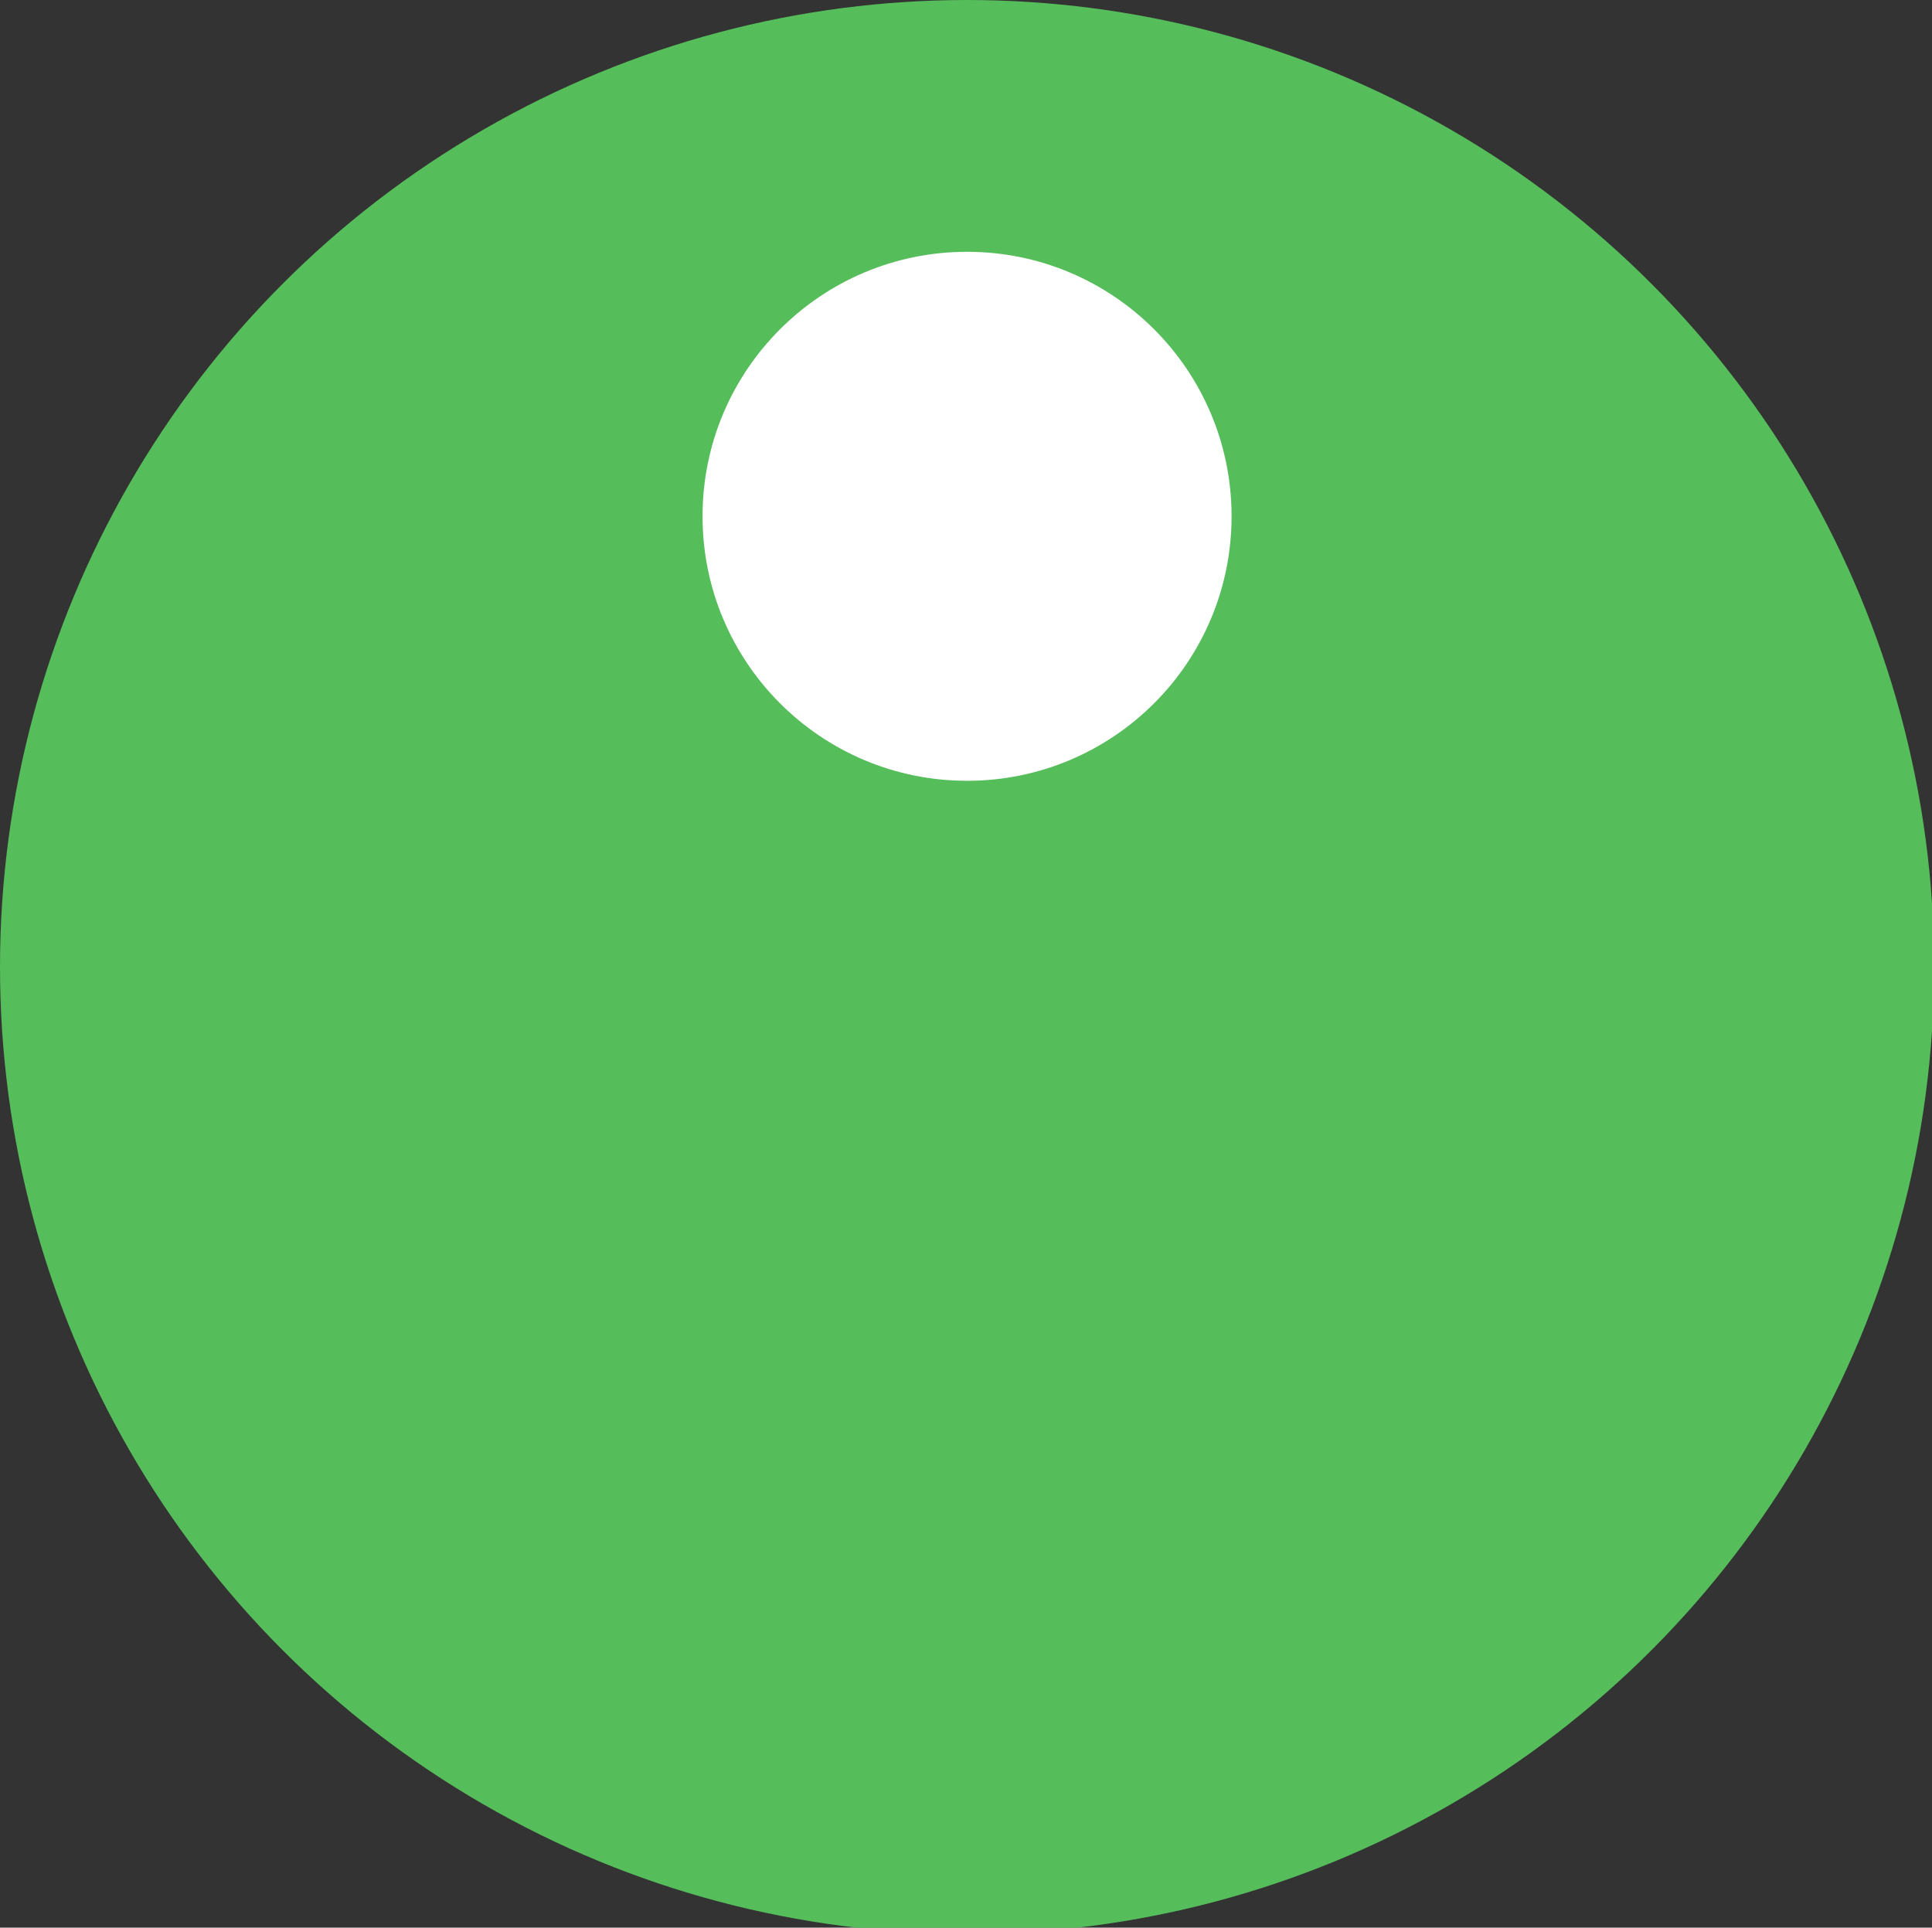 <svg version="1.1" id="Layer_1" xmlns="http://www.w3.org/2000/svg" x="0" y="0" viewBox="0 0 91.3 91.1" xml:space="preserve"><rect x="0" y="0" width="91.3" height="91.1" fill="#333333" stroke="none"/><circle cx="45.7" cy="45.7" r="45.7" fill="#56bd5b"/><circle cx="45.7" cy="24.4" r="12.5" fill="#fff"/></svg>